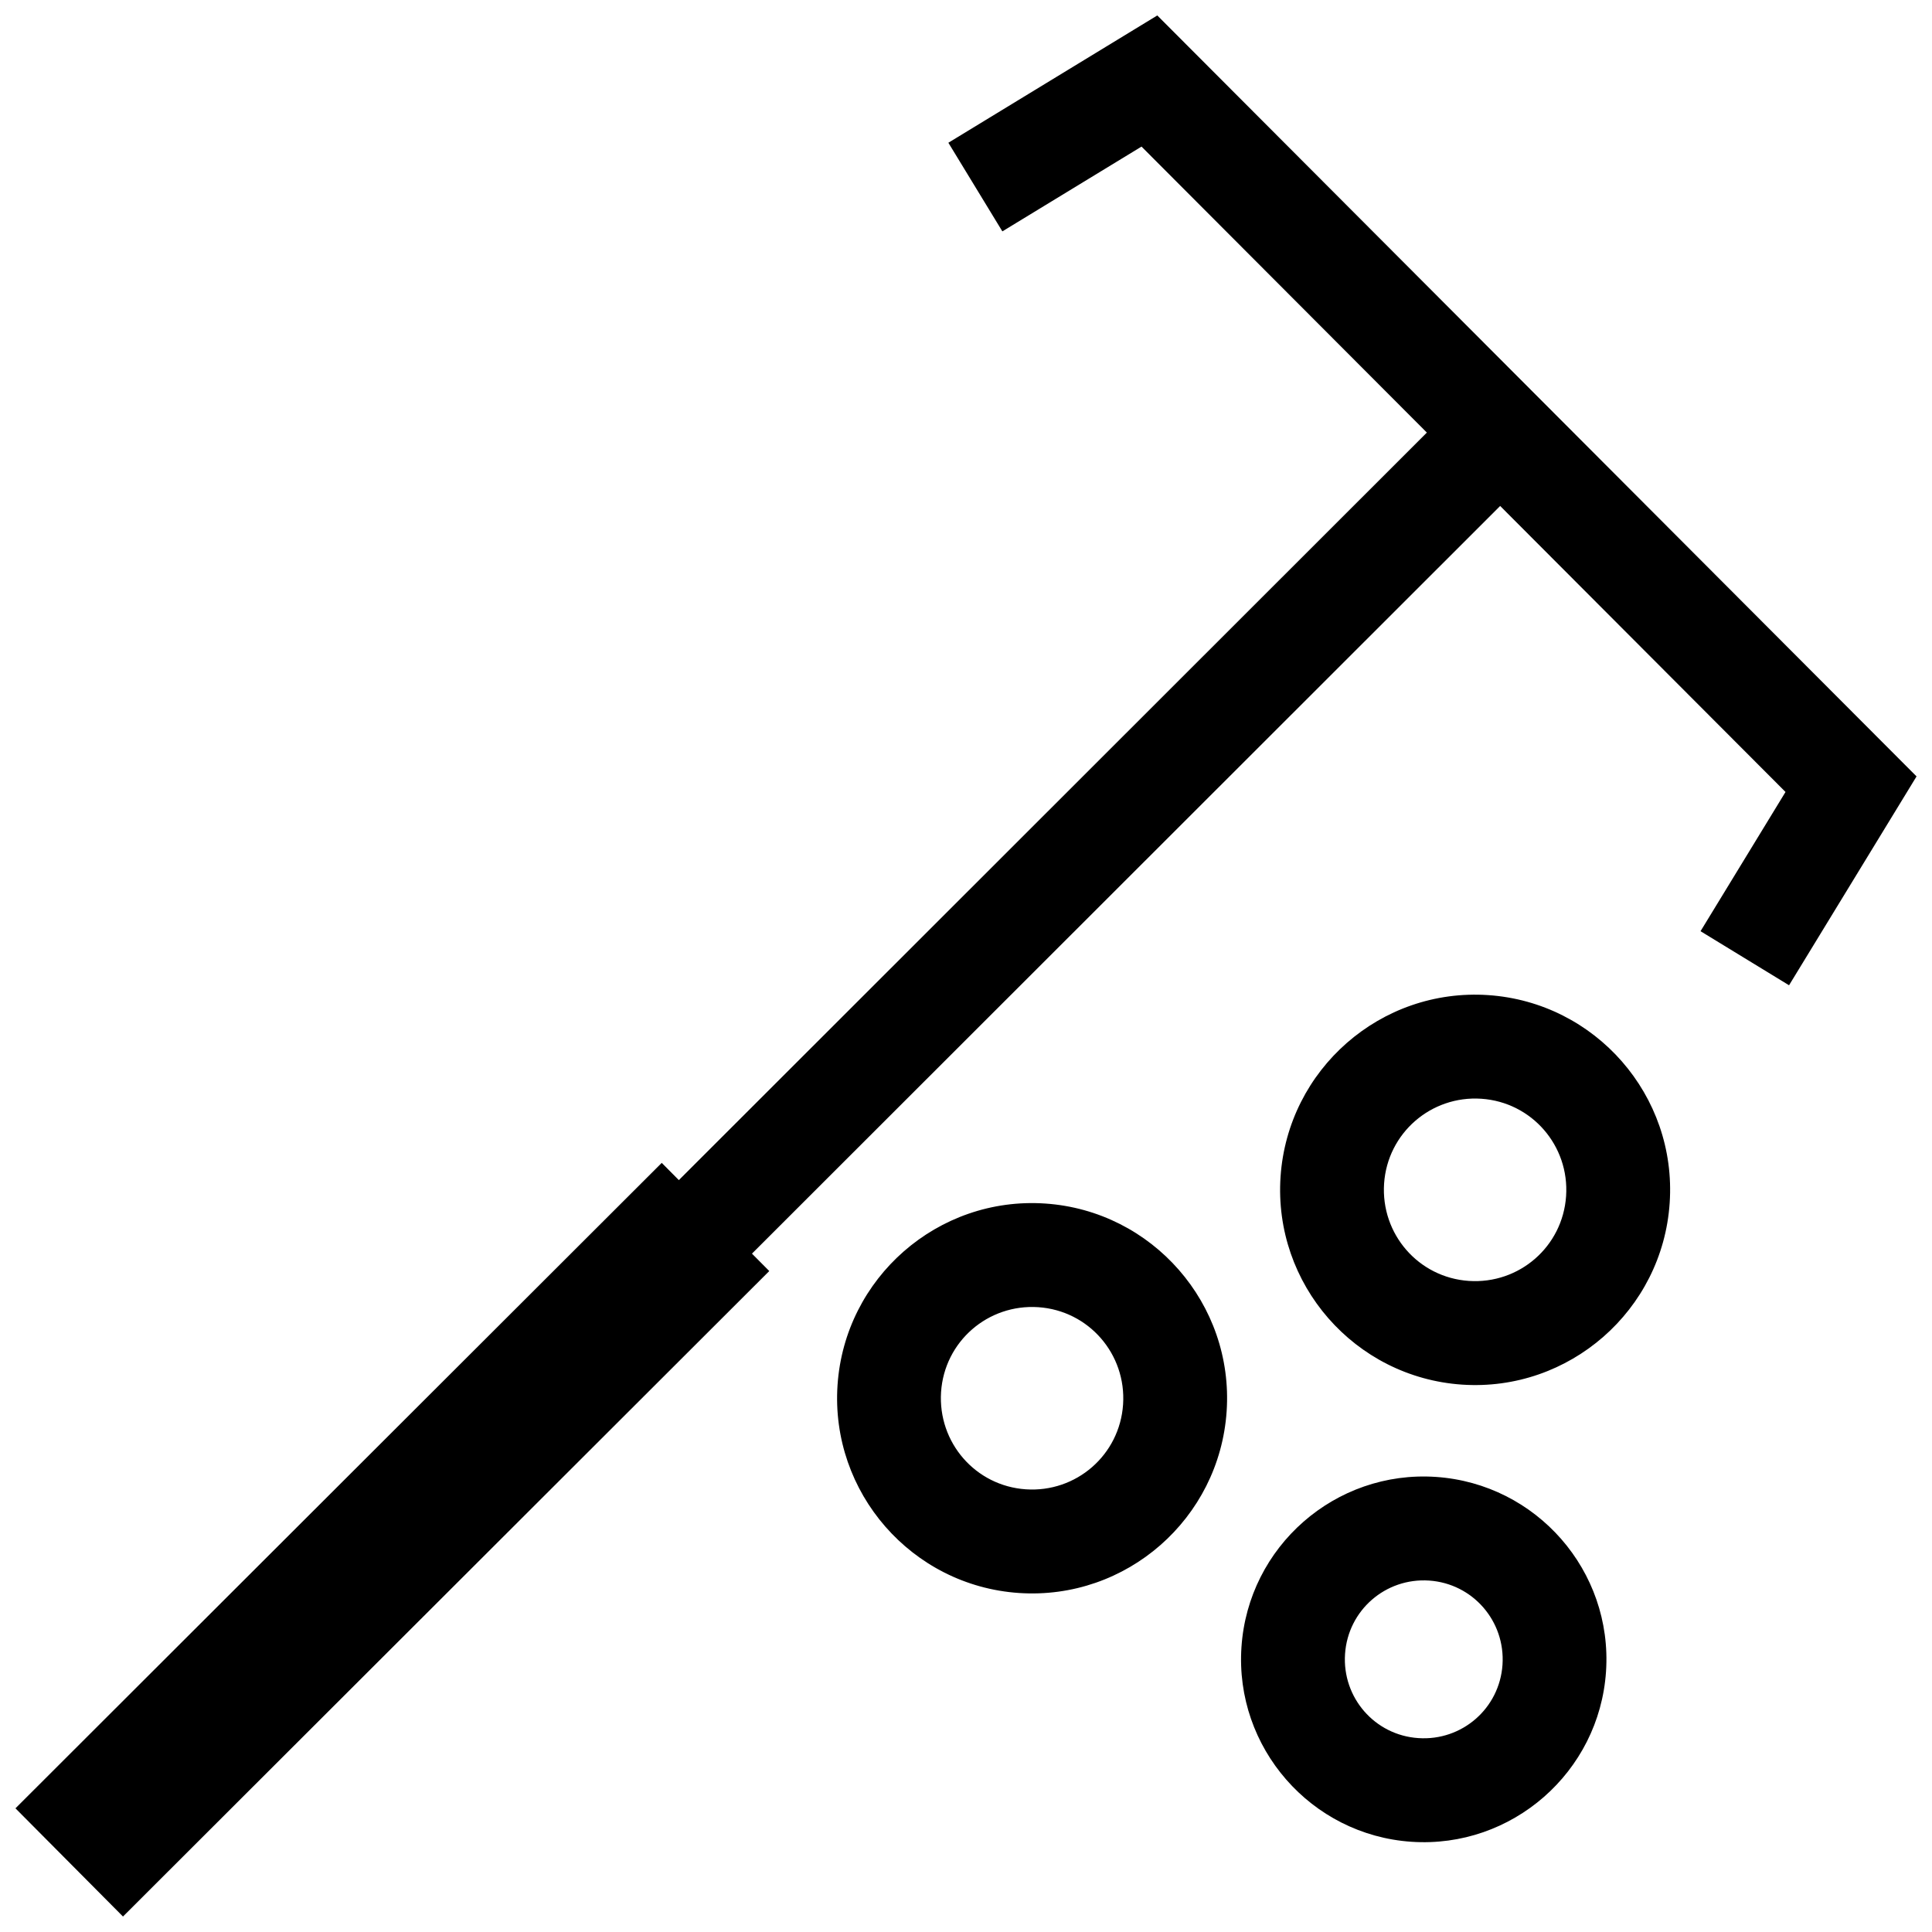 <?xml version="1.0" encoding="UTF-8"?>
<!-- Uploaded to: ICON Repo, www.svgrepo.com, Generator: ICON Repo Mixer Tools -->
<svg width="800px" height="800px" version="1.1" viewBox="144 144 512 512" xmlns="http://www.w3.org/2000/svg">
 <defs>
  <clipPath id="a">
   <path d="m148.09 148.09h503.81v503.81h-503.81z"/>
  </clipPath>
 </defs>
 <g clip-path="url(#a)">
  <path d="m536.57 435.18c13.371 0.906 23.367 12.445 22.461 25.797-0.906 13.383-12.414 23.375-25.773 22.48-13.371-0.906-23.348-12.434-22.461-25.797 0.906-13.379 12.445-23.375 25.773-22.48m1.836-27.465c-28.504-1.926-53.113 19.68-55.047 48.125-1.914 28.477 19.637 53.152 48.074 55.098 28.434 1.926 53.141-19.668 55.047-48.125 1.941-28.527-19.672-53.164-48.074-55.098zm-119.24 82.703c13.371 0.906 23.355 12.445 22.461 25.785-0.906 13.391-12.434 23.387-25.773 22.48-13.371-0.906-23.336-12.426-22.461-25.785 0.895-13.383 12.422-23.375 25.773-22.48zm49.906 27.609c1.926-28.504-19.68-53.152-48.082-55.078-28.434-1.926-53.113 19.66-55.035 48.113-1.914 28.445 19.637 53.172 48.074 55.098 28.492 1.914 53.117-19.688 55.043-48.133zm31.379 64.285c0.785-11.586 10.742-20.223 22.289-19.445 11.566 0.785 20.211 10.762 19.438 22.309-0.785 11.578-10.742 20.223-22.297 19.438-11.57-0.766-20.215-10.754-19.43-22.301zm24.109-46.914c-26.703-1.812-49.766 18.449-51.559 45.082-1.805 26.652 18.41 49.805 45.039 51.609 26.633 1.805 49.777-18.43 51.57-45.082 1.805-26.723-18.426-49.785-45.051-51.609zm-78.047-352.55 75.621 75.793-198.23 198.1-4.535-4.566-171.27 171.05 28.496 28.676 171.27-171.06-4.586-4.613 198.28-198.14 75.621 75.793-22.52 36.898 23.457 14.328 33.789-55.352-201.21-201.66-55.367 33.734 14.309 23.488z" fill-rule="evenodd"/>
 </g>
</svg>